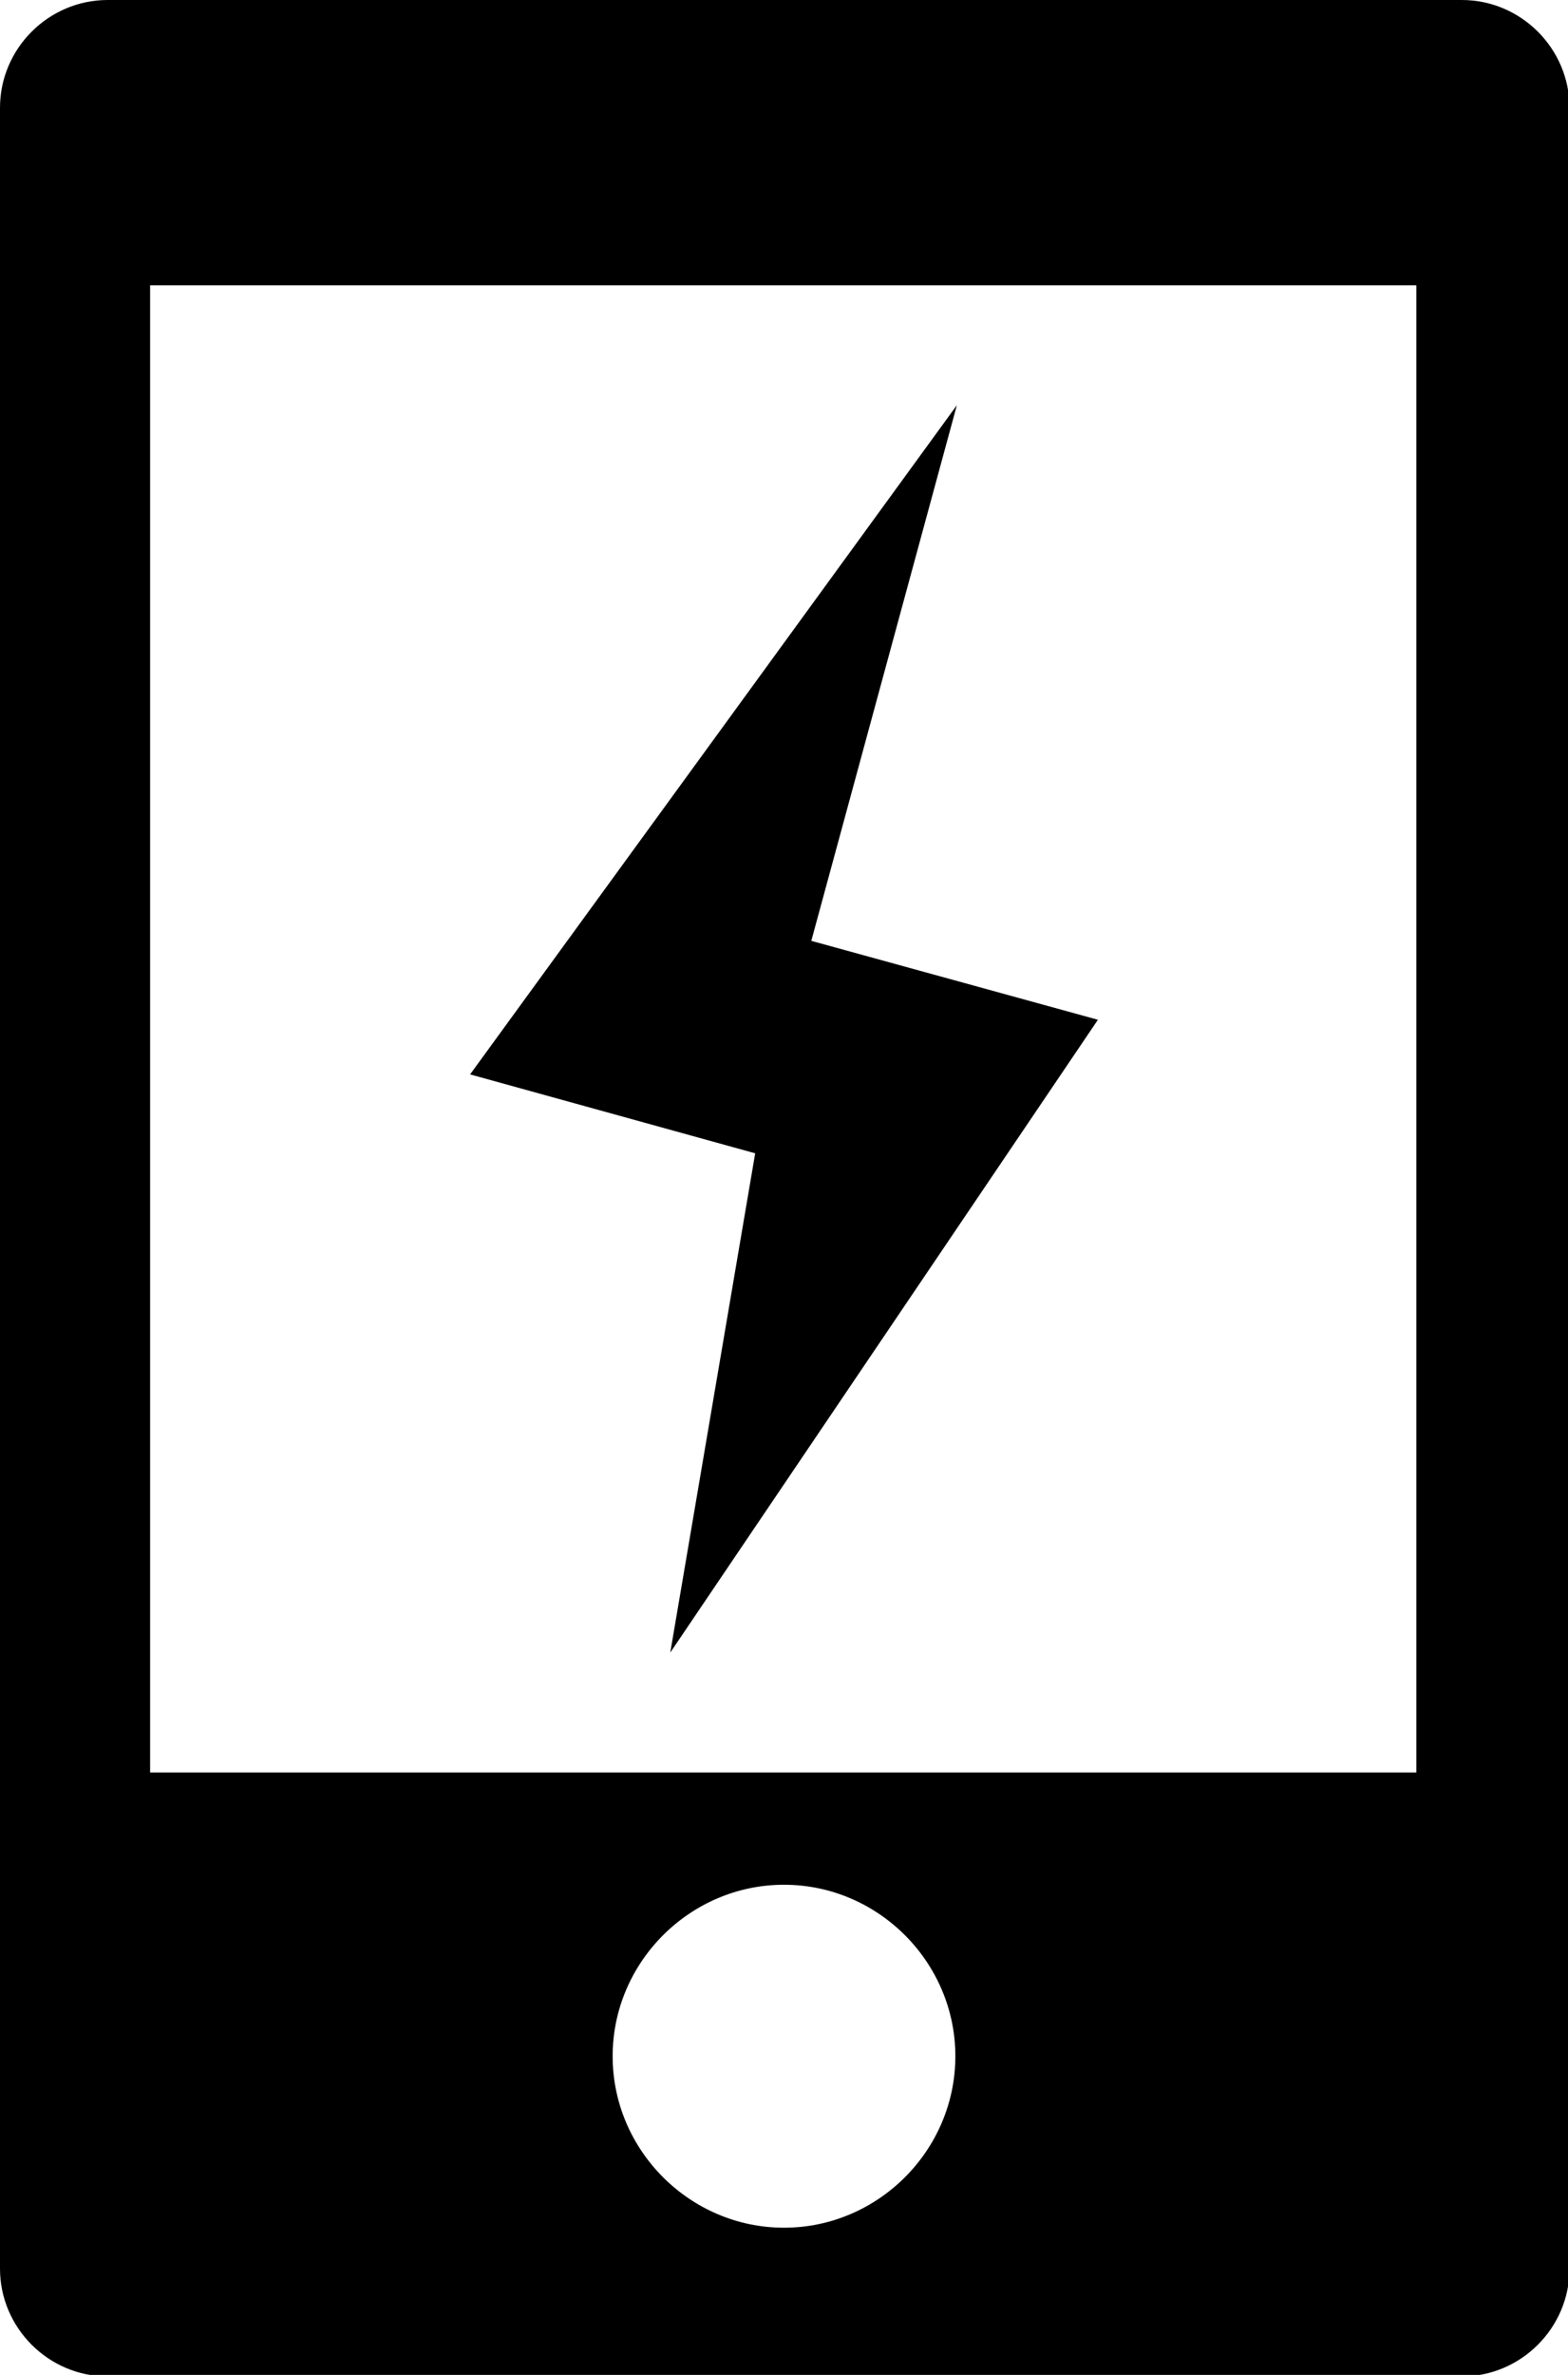 <?xml version="1.0" encoding="UTF-8"?><svg id="_レイヤー_1" xmlns="http://www.w3.org/2000/svg" viewBox="0 0 10.34 15.65"><path d="M9.63,0H.71C.32,0,0,.32,0,.71v14.24c0,.39.32.71.71.71h8.93c.39,0,.71-.32.71-.71V.71C10.35.32,10.03,0,9.64,0h-.01ZM5.17,14.68c-.62,0-1.13-.51-1.13-1.13s.51-1.13,1.13-1.13,1.13.51,1.13,1.13-.51,1.13-1.13,1.13ZM9.34,11.68H.99V1.88h8.35v9.79h0Z"/><polygon points="6.31 2.67 3.1 7.08 4.98 7.6 4.42 10.89 7.24 6.72 5.35 6.2 6.31 2.67"/></svg>